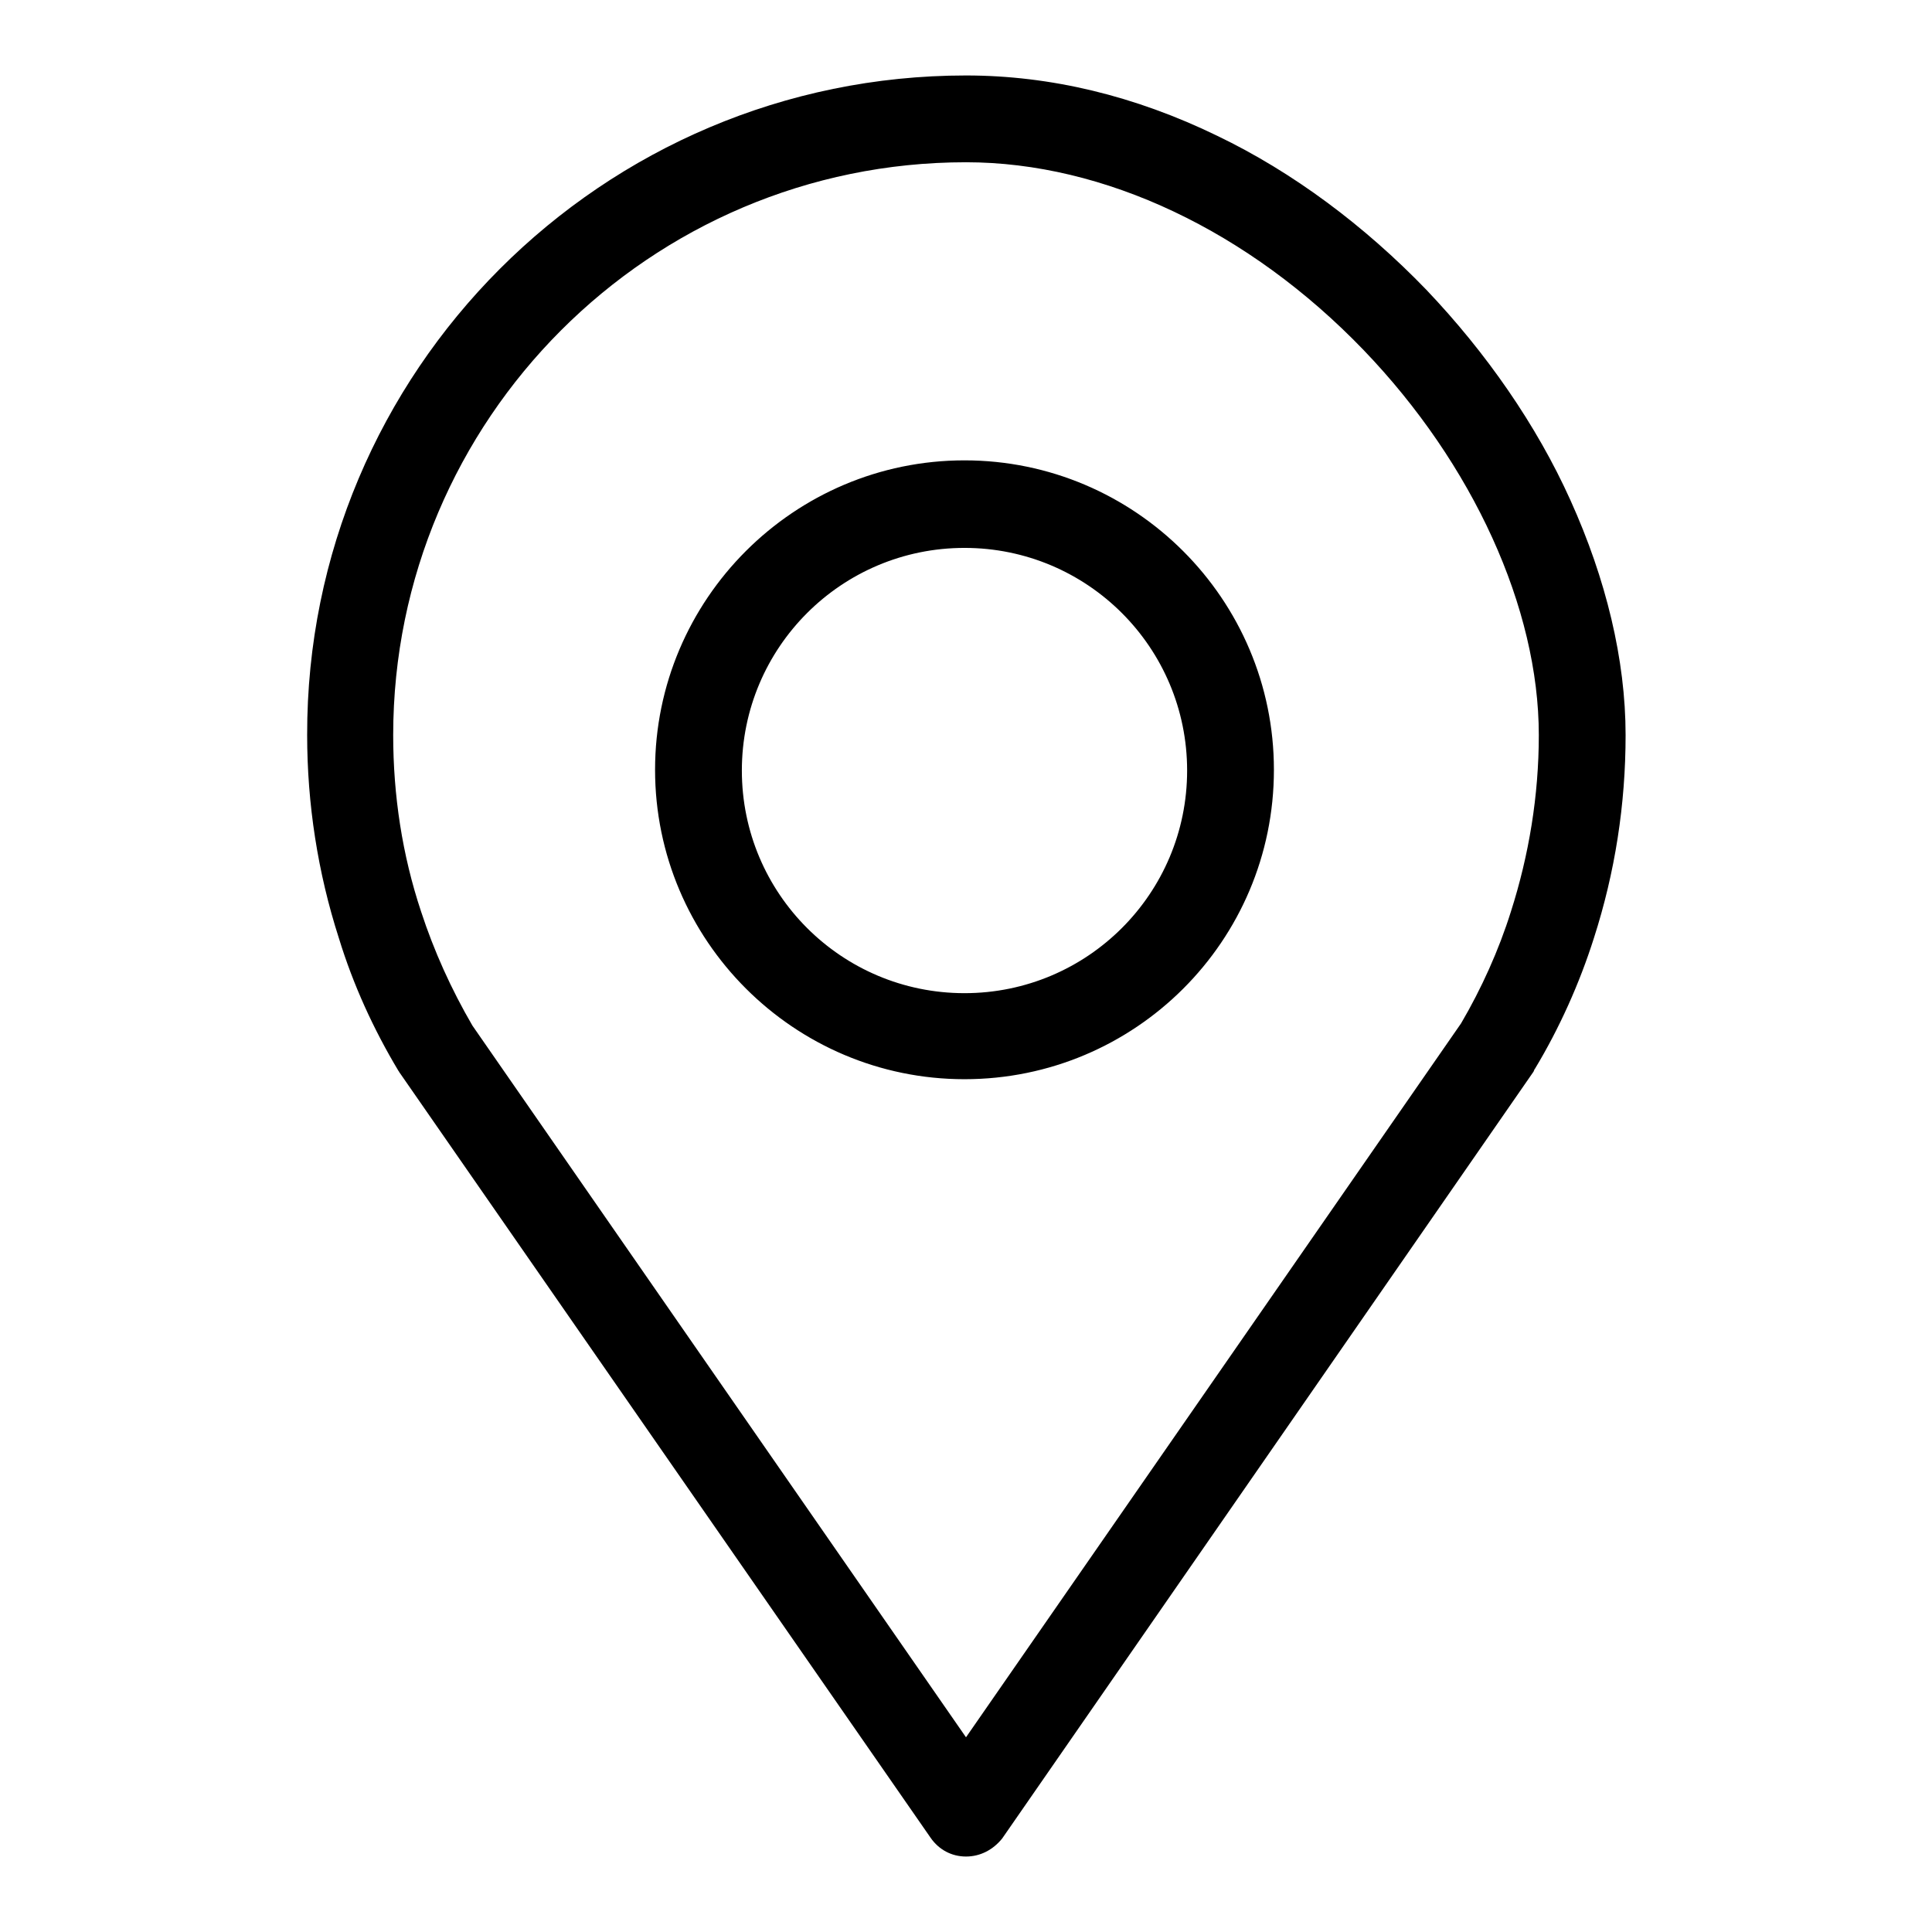 <?xml version="1.0" encoding="utf-8"?>
<!-- Svg Vector Icons : http://www.onlinewebfonts.com/icon -->
<!DOCTYPE svg PUBLIC "-//W3C//DTD SVG 1.1//EN" "http://www.w3.org/Graphics/SVG/1.1/DTD/svg11.dtd">
<svg version="1.1" xmlns="http://www.w3.org/2000/svg" xmlns:xlink="http://www.w3.org/1999/xlink" x="0px" y="0px" viewBox="0 0 256 256" enable-background="new 0 0 256 256" xml:space="preserve">
<g> <path fill="#000000" d="M128,246c-1.9,0-3.6-0.9-4.7-2.5L53,142.2c-0.1-0.1-0.1-0.2-0.2-0.3c-3.3-5.5-6-11.4-7.9-17.6 c-2.8-8.7-4.2-17.8-4.2-26.9C40.6,49.2,79.8,10,128,10c11.2,0,22.4,2.7,33.3,8c10,4.8,19.5,11.9,27.7,20.4 c7.9,8.3,14.6,17.9,19.1,27.9c4.7,10.4,7.3,21.1,7.3,31.1c0,9.2-1.4,18.2-4.2,26.9c-1.9,6-4.6,12-7.8,17.3 c-0.1,0.1-0.1,0.2-0.2,0.4l-70.4,101.6C131.6,245.1,129.9,246,128,246L128,246z M62.6,135.9l65.4,94.3l65.6-94.6 c2.7-4.6,5-9.7,6.6-14.8c2.4-7.5,3.7-15.4,3.7-23.4c0-16.8-8.7-35.9-23.2-51c-15.2-15.8-34.4-24.9-52.7-24.9 c-41.9,0-75.9,34.1-75.9,75.9c0,8,1.2,15.9,3.7,23.4C57.5,126,59.8,131.1,62.6,135.9z M198.4,138.7L198.4,138.7L198.4,138.7z  M127.8,143c-22.6,0-41-18.4-41-41c0-22.6,18.4-41,41-41c22.6,0,41,18.4,41,41C168.8,124.7,150.4,143,127.8,143z M127.8,72.6 c-16.3,0-29.5,13.2-29.5,29.5s13.2,29.5,29.5,29.5c16.3,0,29.5-13.2,29.5-29.5S144.1,72.6,127.8,72.6L127.8,72.6z"/></g>
</svg>